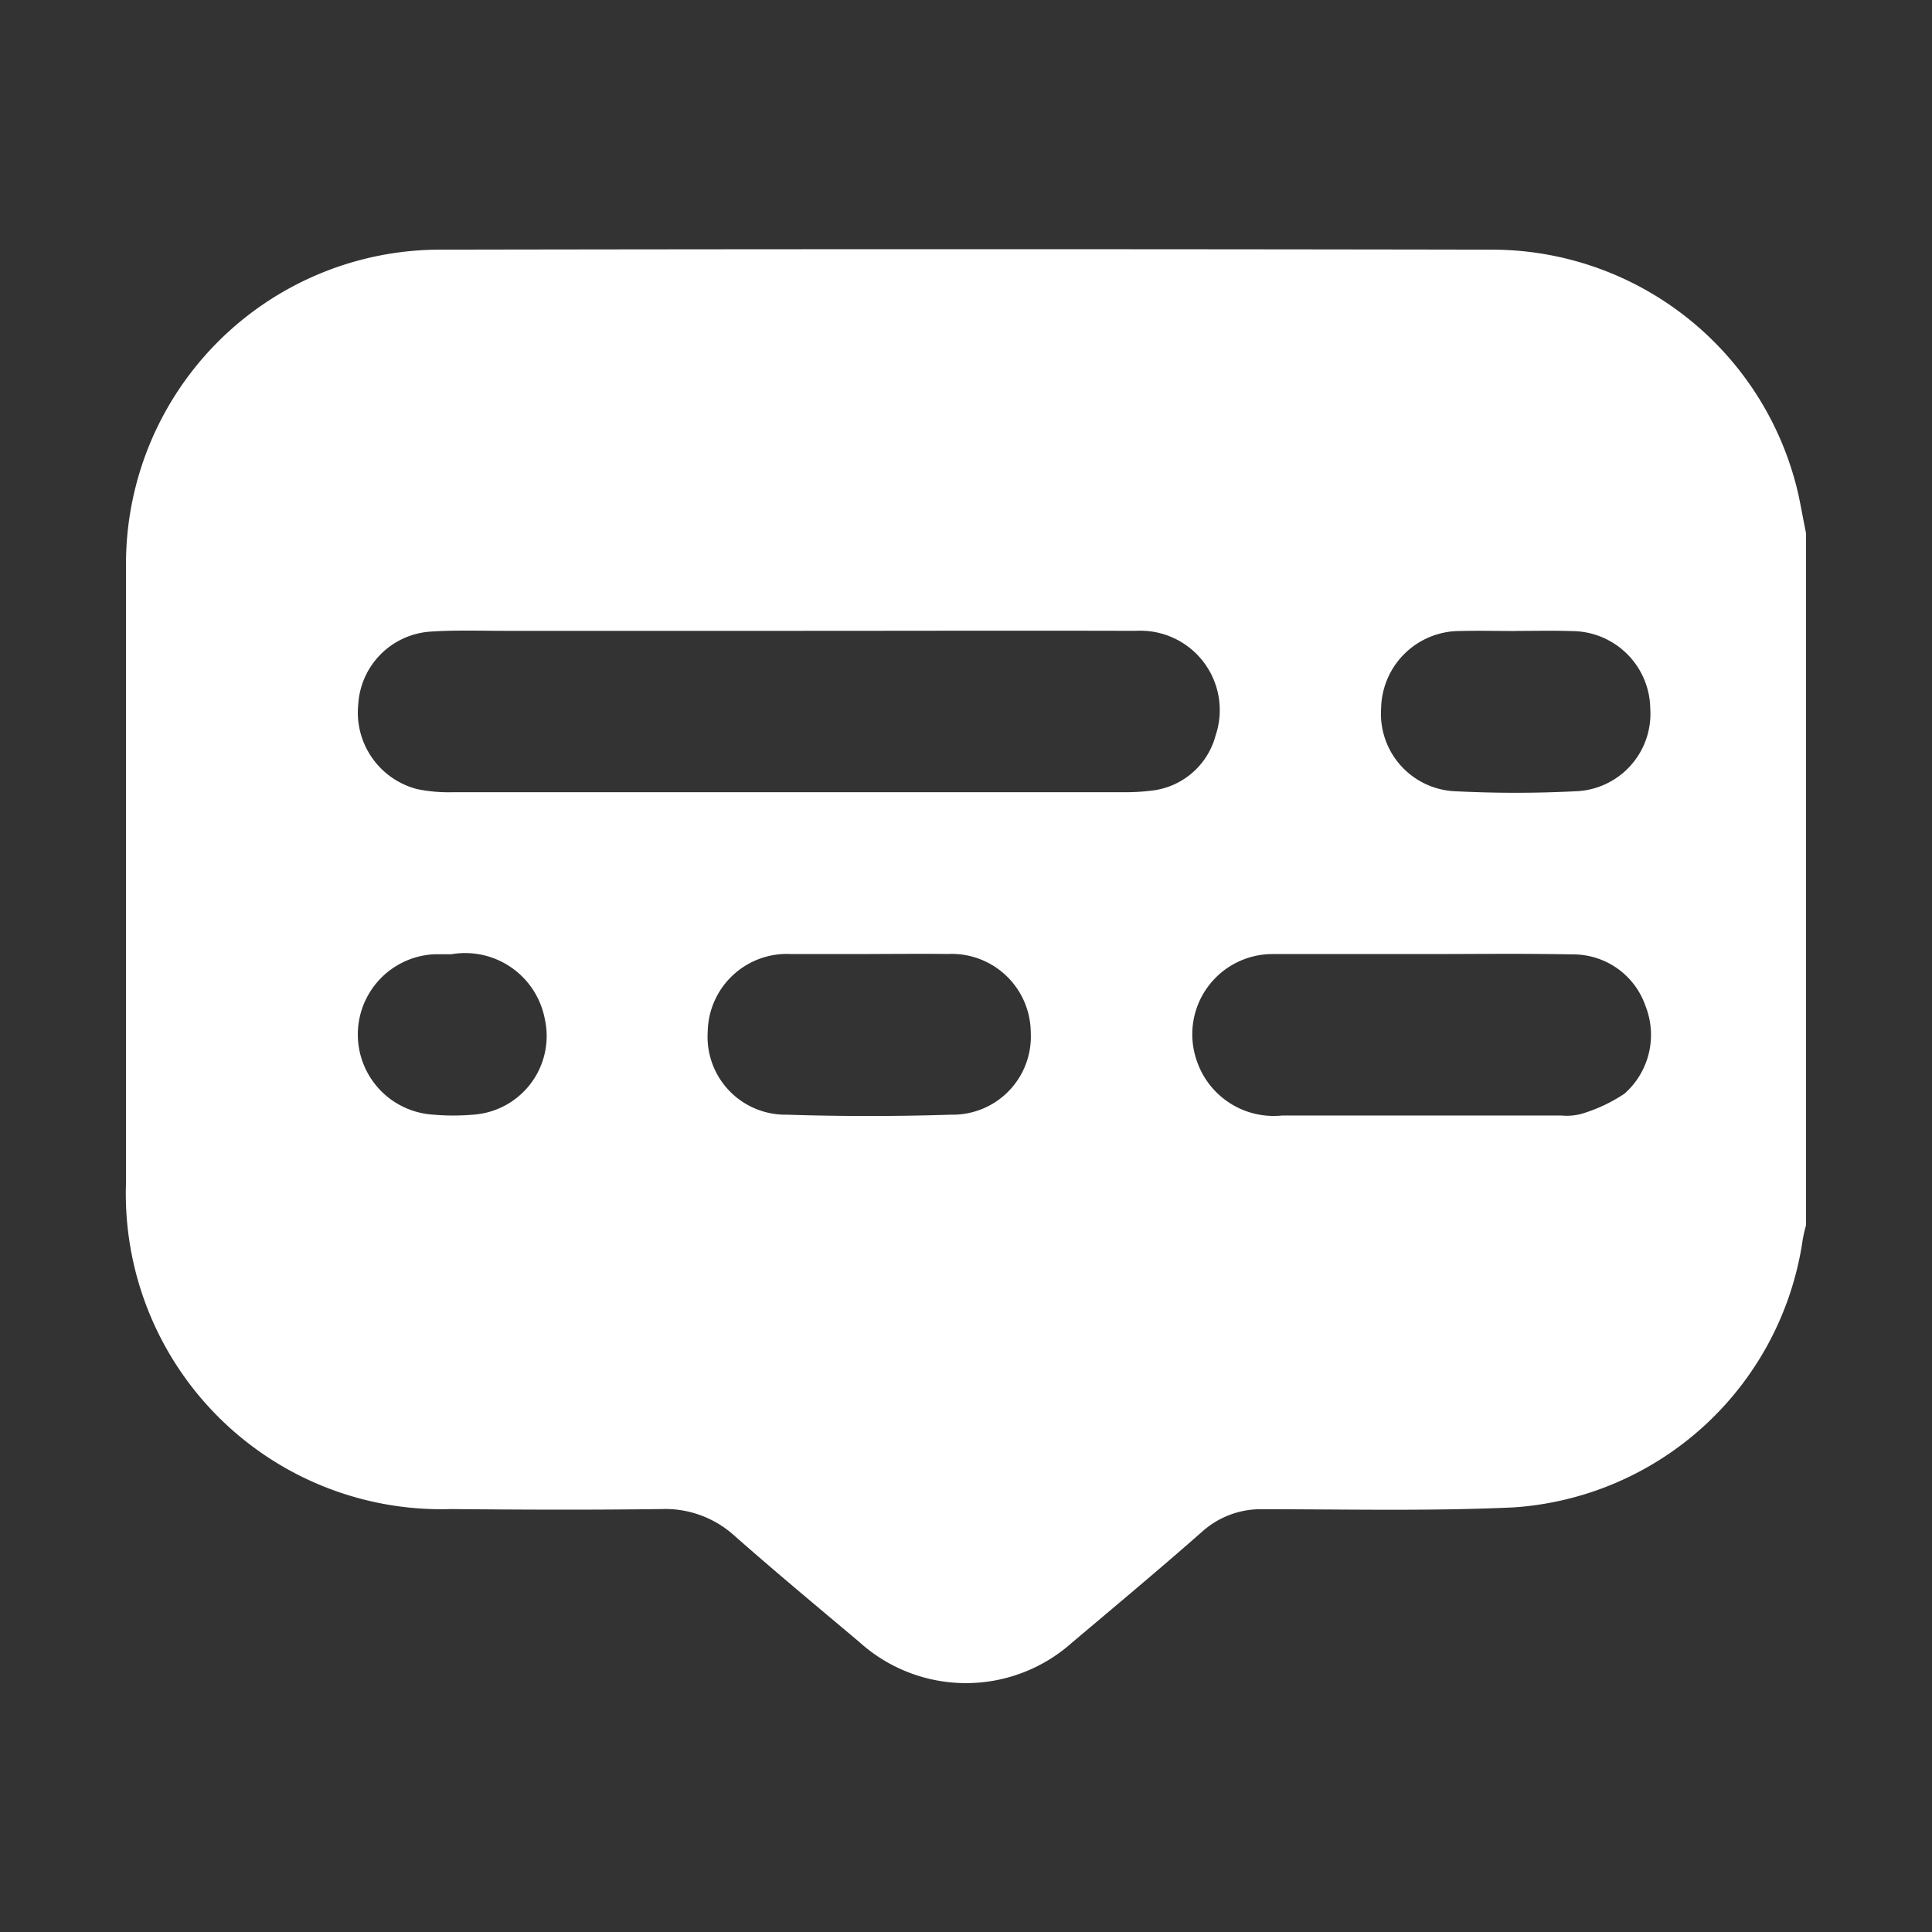 <svg xmlns="http://www.w3.org/2000/svg" width="23" height="23" viewBox="0 0 23 23">
  <rect x="0" y="0" width="23" height="23" fill="#333333" stroke="none"/>
  <defs>
    <style>
      .cls-1 {
        fill: #fff;
        fill-rule: evenodd;
      }
    </style>
  </defs>
  <path id="形状_5" data-name="形状 5" class="cls-1" d="M562,562.315v8.242a1.653,1.653,0,0,0-.039.169,3.731,3.731,0,0,1-3.439,3.188c-0.994.046-1.992,0.022-2.987,0.022a1.045,1.045,0,0,0-.728.271c-0.508.447-1.028,0.881-1.545,1.317a1.893,1.893,0,0,1-2.532-.007c-0.5-.421-1-0.836-1.486-1.265a1.227,1.227,0,0,0-.872-0.318c-0.833.011-1.666,0.008-2.5,0A3.756,3.756,0,0,1,542,570.05q0-3.67,0-7.342a3.742,3.742,0,0,1,3.752-3.767q6.249-.011,12.5,0a3.744,3.744,0,0,1,3.658,2.918C561.942,562.01,561.969,562.163,562,562.315Zm-12.1,1.164h-3.385c-0.3,0-.6-0.011-0.9.01a0.923,0.923,0,0,0-.85.864,0.942,0.942,0,0,0,.7,1.01,1.884,1.884,0,0,0,.438.037q3.985,0,7.971,0a2.417,2.417,0,0,0,.319-0.017,0.89,0.89,0,0,0,.778-0.657,0.945,0.945,0,0,0-.949-1.247C552.651,563.475,551.275,563.479,549.9,563.479Zm7.534,3.848h-1.782a0.955,0.955,0,0,0-.905,1.269,0.966,0.966,0,0,0,1.015.653c1.108,0,2.216,0,3.324,0a0.693,0.693,0,0,0,.238-0.019,1.886,1.886,0,0,0,.515-0.241,0.934,0.934,0,0,0,.251-1.042,0.911,0.911,0,0,0-.874-0.616C558.622,567.319,558.028,567.327,557.434,567.327Zm-6.588,0c-0.307,0-.614,0-0.921,0a0.943,0.943,0,0,0-1,.929,0.927,0.927,0,0,0,.939.983c0.653,0.021,1.308.021,1.961,0a0.93,0.93,0,0,0,.946-0.977,0.942,0.942,0,0,0-.989-0.936C551.473,567.322,551.16,567.326,550.846,567.326Zm7.7-3.846c-0.22,0-.441-0.006-0.661,0a0.938,0.938,0,0,0-.943.92,0.923,0.923,0,0,0,.89.988,14.012,14.012,0,0,0,1.42,0,0.923,0.923,0,0,0,.894-0.984,0.936,0.936,0,0,0-.94-0.923C558.989,563.474,558.768,563.48,558.548,563.48Zm-12.668,3.848c-0.067,0-.133,0-0.2,0a0.956,0.956,0,0,0-.041,1.908,2.812,2.812,0,0,0,.519,0,0.939,0.939,0,0,0,.828-1.146A0.965,0.965,0,0,0,545.88,567.328Z" transform="translate(-540.5 -555.969)"/>
</svg>
